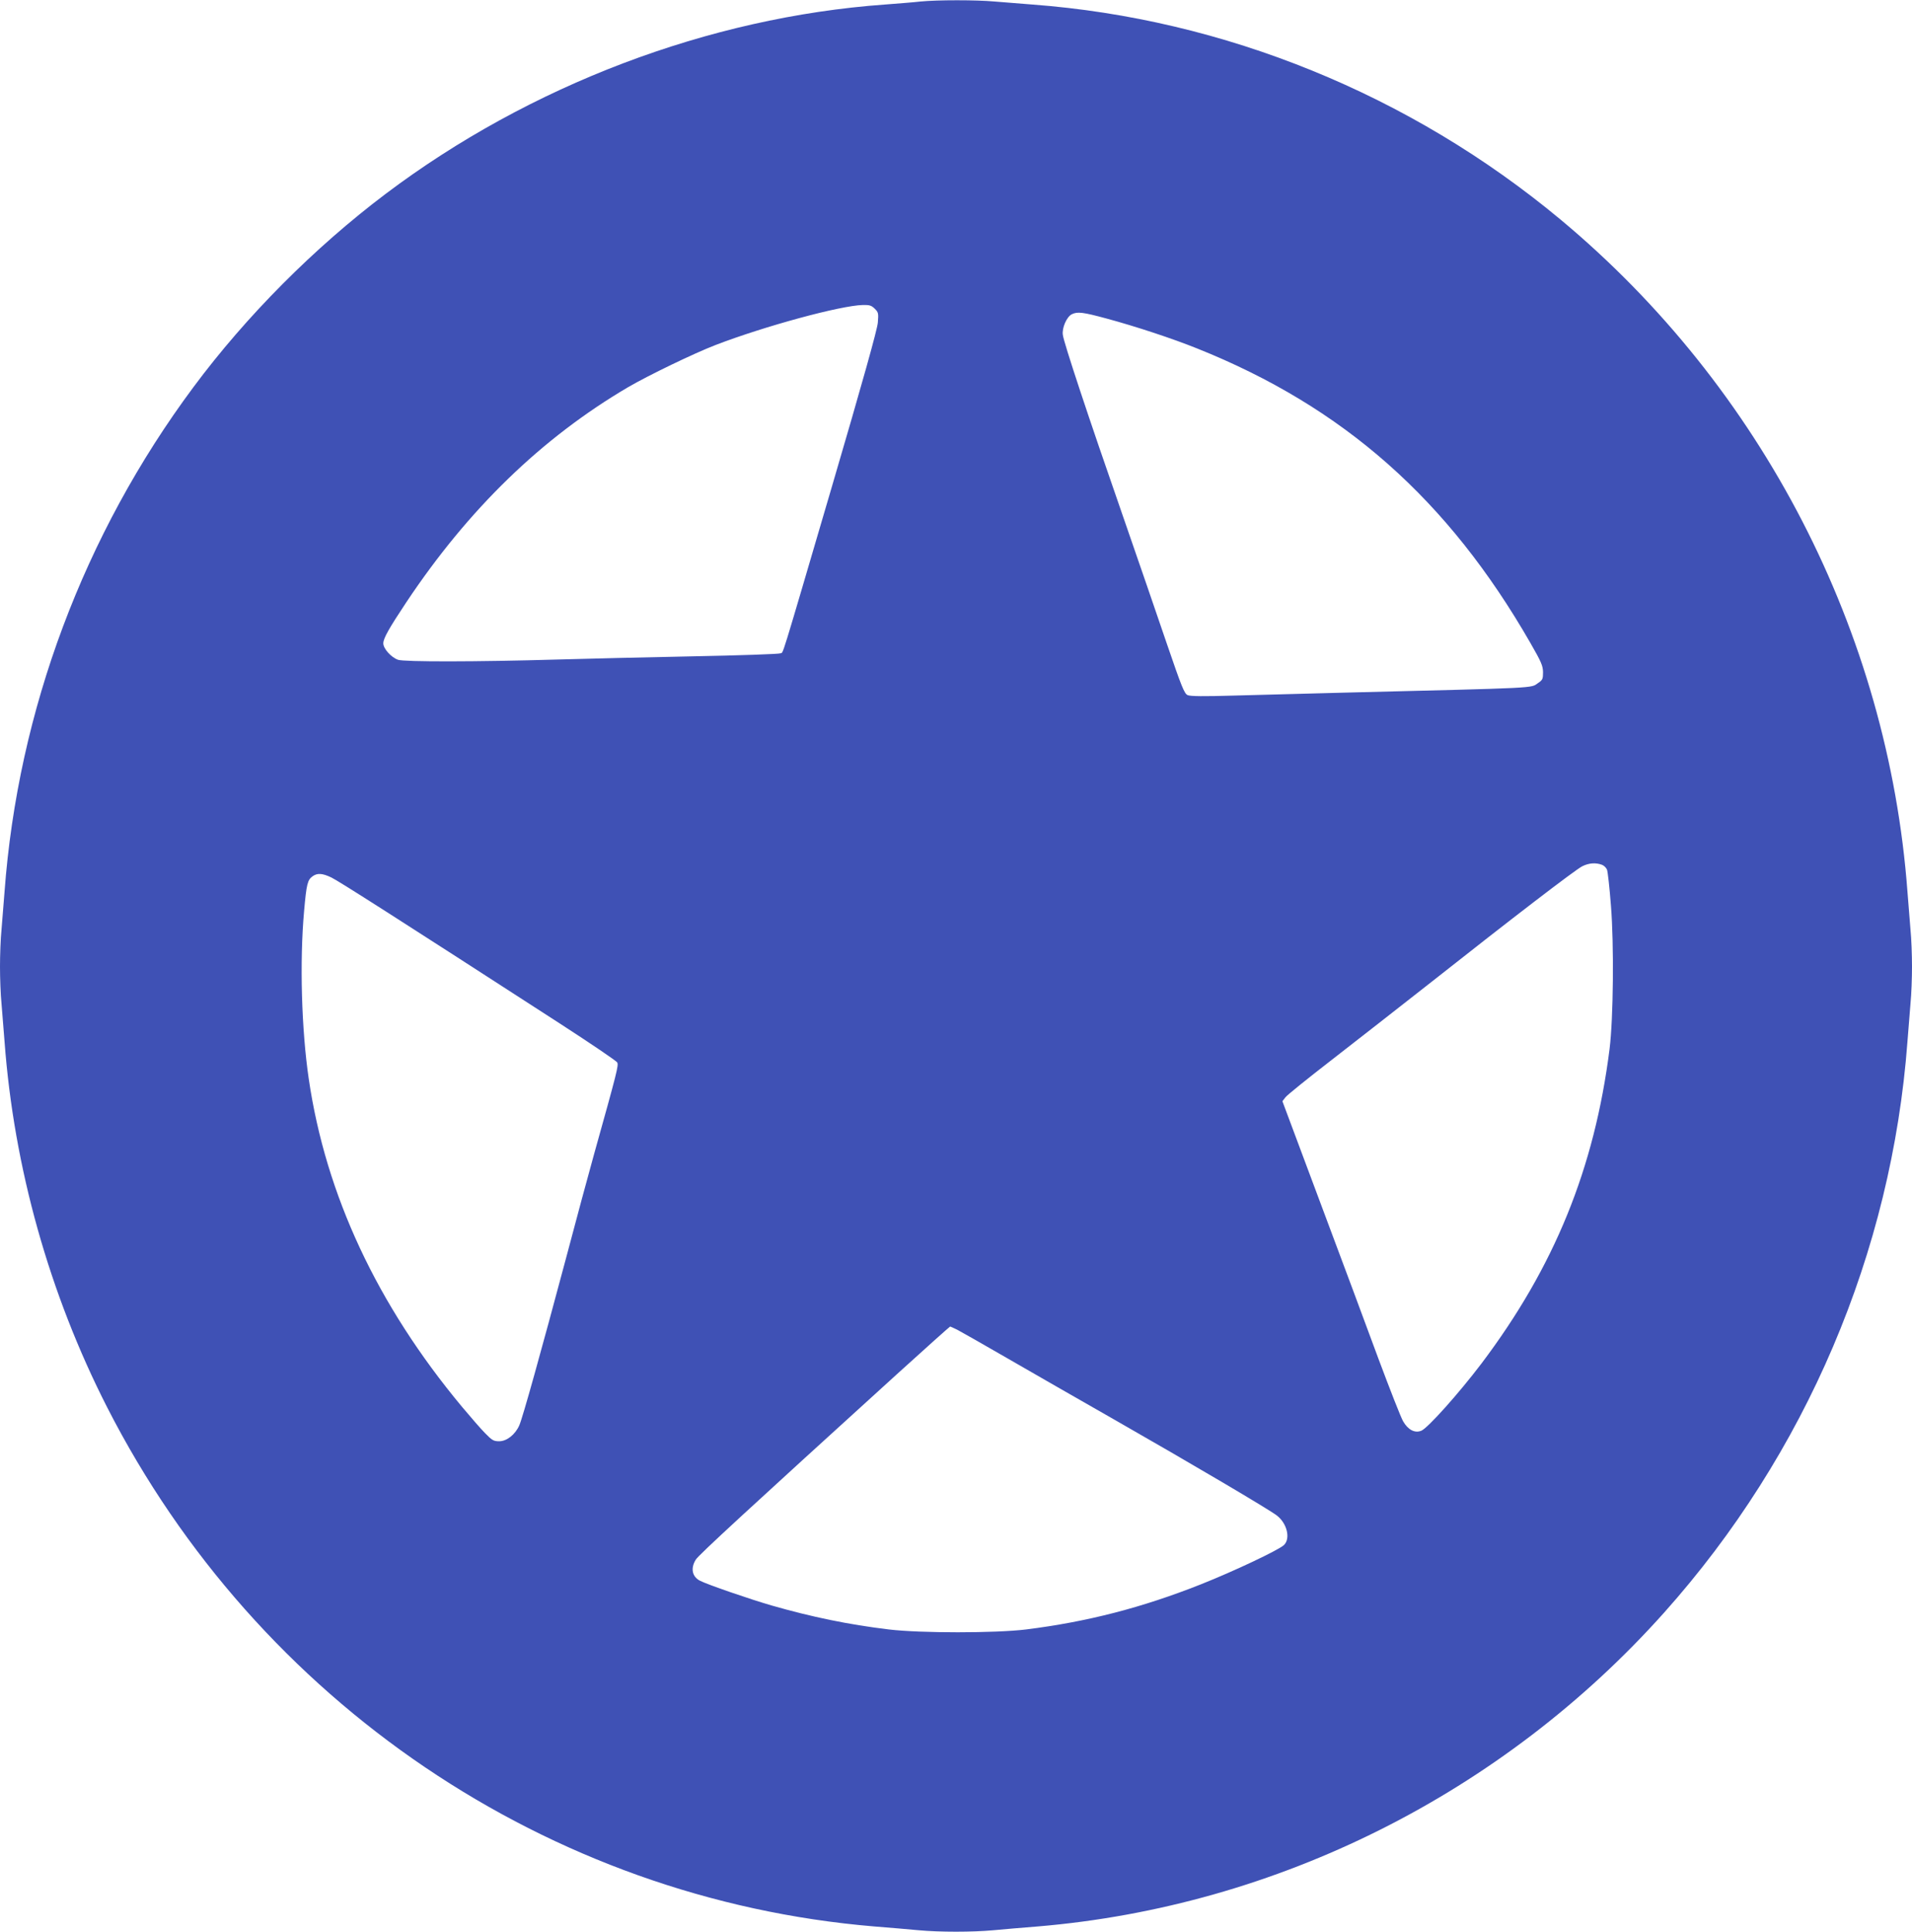 <?xml version="1.0" standalone="no"?>
<!DOCTYPE svg PUBLIC "-//W3C//DTD SVG 20010904//EN"
 "http://www.w3.org/TR/2001/REC-SVG-20010904/DTD/svg10.dtd">
<svg version="1.0" xmlns="http://www.w3.org/2000/svg"
 width="1267pt" height="1280pt" viewBox="0 0 1267 1280"
 preserveAspectRatio="xMidYMid meet">
<g transform="translate(0,1280) scale(0.1,-0.1)"
fill="#3f51b5" stroke="none">
<path d="M6100 12790 c-41 -5 -147 -13 -235 -20 -1167 -84 -2355 -535 -3310
-1255 -473 -357 -923 -809 -1273 -1280 -726 -976 -1163 -2143 -1252 -3345 -6
-80 -15 -192 -20 -250 -6 -58 -10 -168 -10 -245 0 -77 4 -187 10 -245 5 -58
14 -170 20 -250 62 -836 297 -1674 680 -2425 998 -1955 2925 -3259 5083 -3440
100 -8 232 -19 293 -25 141 -13 357 -13 498 0 61 6 193 17 293 25 1585 133
3080 882 4150 2079 940 1052 1509 2388 1613 3786 6 80 15 192 20 250 6 58 10
168 10 245 0 77 -4 187 -10 245 -5 58 -14 170 -20 250 -128 1723 -965 3344
-2300 4456 -994 827 -2228 1329 -3500 1424 -80 6 -192 15 -250 20 -120 11
-379 11 -490 0z m-303 -2036 c24 -24 25 -30 20 -92 -4 -46 -99 -387 -306
-1092 -350 -1192 -318 -1088 -339 -1099 -10 -5 -271 -14 -582 -20 -311 -6
-711 -16 -890 -21 -549 -16 -1020 -16 -1062 -2 -46 16 -98 74 -98 109 0 33 38
100 153 273 412 618 897 1088 1470 1425 134 78 436 224 579 279 325 125 830
262 976 265 44 1 57 -3 79 -25z m1537 -65 c192 -52 435 -132 599 -198 969
-388 1662 -1000 2208 -1951 73 -127 83 -151 84 -194 0 -45 -3 -52 -33 -72 -51
-35 25 -31 -1302 -64 -239 -6 -561 -15 -715 -19 -200 -6 -287 -5 -305 3 -22
10 -39 52 -138 341 -62 182 -195 569 -296 860 -223 640 -387 1135 -393 1186
-7 46 26 121 60 137 37 18 73 14 231 -29z m3281 -3619 c14 -5 29 -20 34 -33 5
-13 17 -120 26 -238 21 -259 16 -748 -9 -949 -100 -792 -366 -1445 -849 -2085
-151 -199 -355 -427 -398 -445 -43 -18 -88 5 -121 62 -14 23 -87 210 -163 413
-75 204 -249 671 -387 1039 l-250 669 20 26 c10 14 149 126 308 249 159 123
455 355 659 515 533 421 954 744 1000 767 44 22 89 25 130 10z m-8420 -84 c45
-21 437 -271 1518 -970 202 -131 372 -246 377 -256 10 -19 1 -56 -154 -610
-36 -129 -120 -440 -186 -690 -164 -614 -287 -1056 -309 -1105 -27 -61 -83
-105 -133 -105 -37 0 -47 6 -93 53 -28 28 -97 108 -155 177 -560 673 -901
1401 -1014 2171 -48 326 -61 775 -31 1111 16 182 23 208 57 232 31 22 64 20
123 -8z m4148 -2997 c23 -12 173 -97 332 -189 160 -92 481 -277 715 -410 499
-285 1020 -592 1071 -632 68 -52 92 -153 47 -196 -37 -34 -331 -173 -550 -260
-391 -155 -752 -248 -1158 -299 -203 -25 -703 -25 -910 0 -267 32 -512 83
-774 158 -146 42 -430 140 -478 165 -52 27 -63 83 -27 140 19 31 355 340 1342
1237 186 169 341 307 343 307 3 0 24 -10 47 -21z"/>
</g>
</svg>
